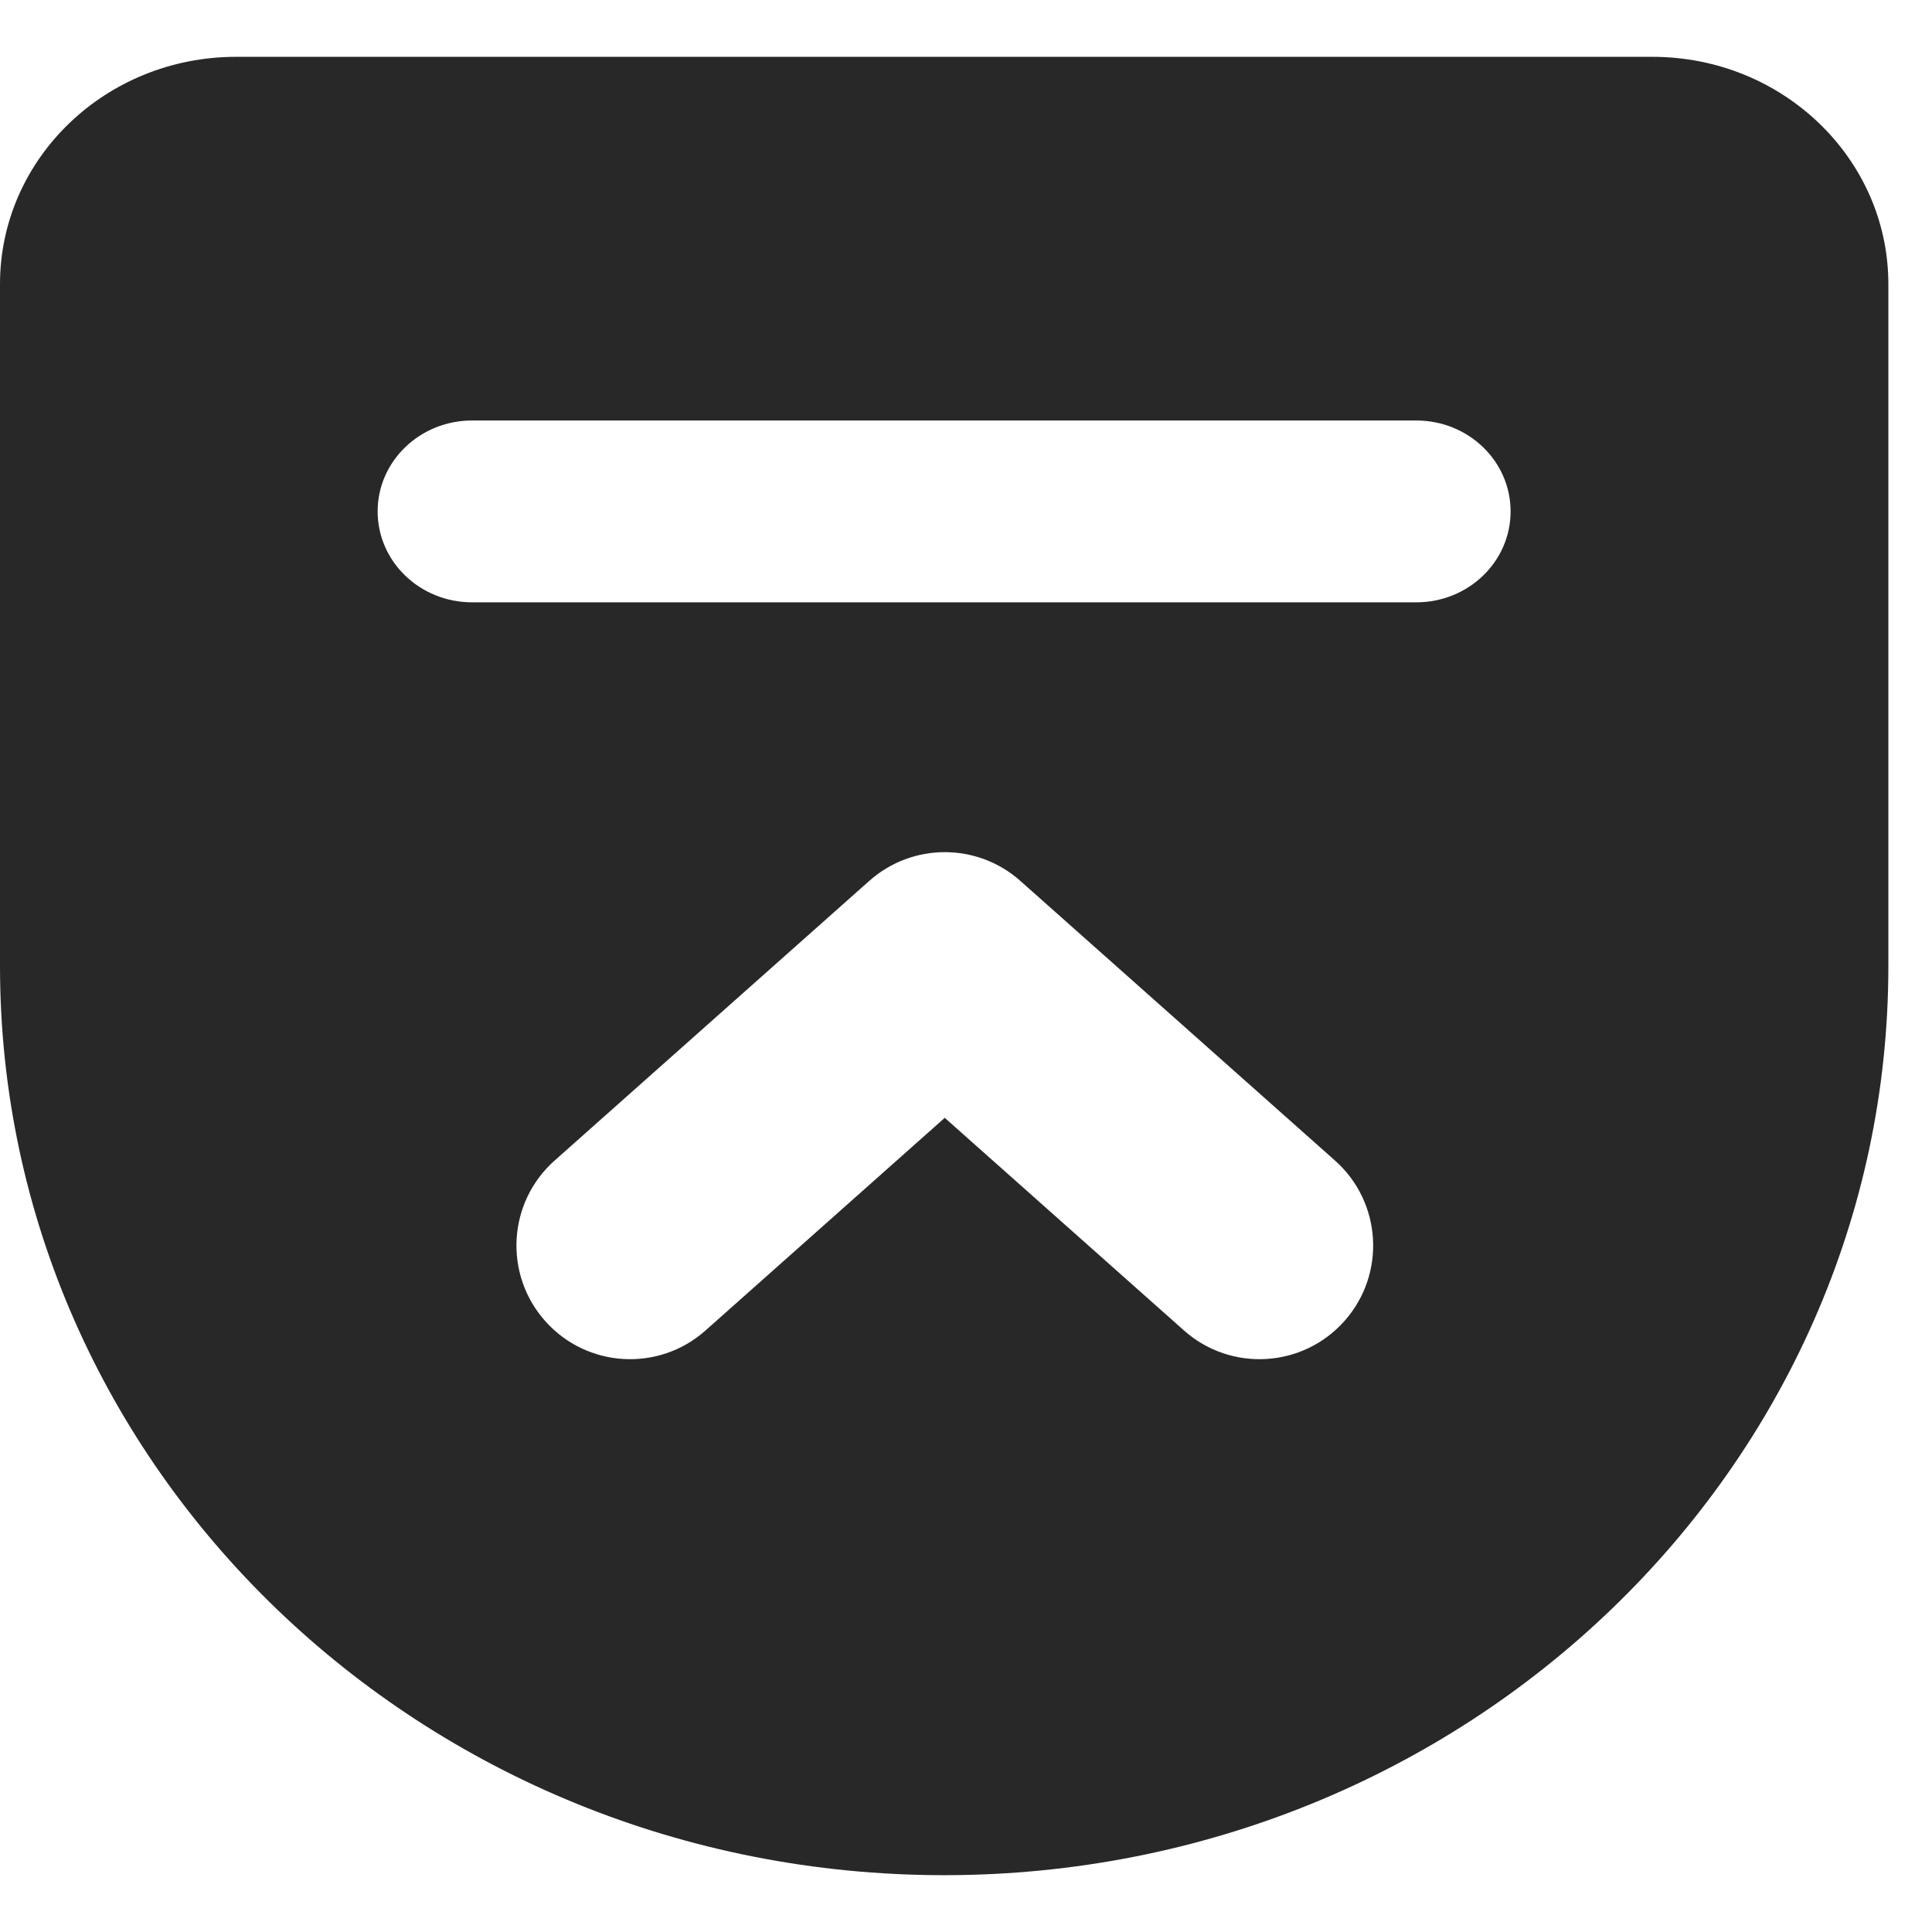 <svg width="17" height="17" viewBox="0 0 17 17" fill="none" xmlns="http://www.w3.org/2000/svg">
<path fill-rule="evenodd" clip-rule="evenodd" d="M2.077 0.5C0.93 0.5 0 1.395 0 2.5L0 8.5C0 12.918 3.719 16.5 8.308 16.5C12.896 16.5 16.616 12.918 16.616 8.5V2.5C16.616 1.395 15.686 0.5 14.539 0.5H2.077ZM3.323 4.5C3.323 4.942 3.695 5.3 4.154 5.3H12.462C12.921 5.3 13.292 4.942 13.292 4.5C13.292 4.058 12.921 3.7 12.462 3.7H4.154C3.695 3.7 3.323 4.058 3.323 4.5ZM4.88 10.212C4.467 10.579 4.43 11.211 4.797 11.624C5.164 12.037 5.796 12.074 6.208 11.707L8.313 9.836L10.418 11.707C10.831 12.074 11.463 12.037 11.83 11.624C12.197 11.211 12.16 10.579 11.747 10.212L8.978 7.751C8.599 7.414 8.028 7.414 7.649 7.751L4.88 10.212Z" fill="#282828"/>
</svg>
